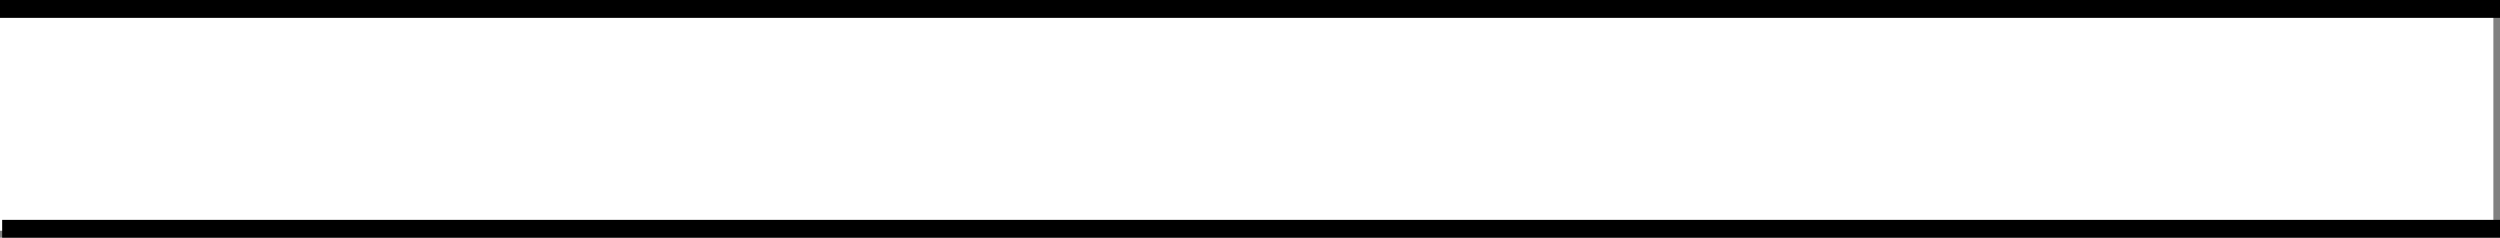 <?xml version="1.0" encoding="iso-8859-1"?>
<!-- Generator: Adobe Illustrator 27.9.0, SVG Export Plug-In . SVG Version: 6.00 Build 0)  -->
<svg version="1.1" id="image" xmlns="http://www.w3.org/2000/svg" xmlns:xlink="http://www.w3.org/1999/xlink" x="0px" y="0px"
	 width="112px" height="10.649px" viewBox="0 0 112 10.649" enable-background="new 0 0 112 10.649" xml:space="preserve">
<rect x="0" y="0" width="112" height="10.649" fill="#808080" stroke="none"/>
<rect y="0.4" fill="#FFFFFF" width="111.703" height="9.937"/>
<line fill="none" stroke="#000000" stroke-width="0.8" stroke-miterlimit="10" x1="112" y1="10.249" x2="0.097" y2="10.249"/>
<line fill="none" stroke="#000000" stroke-width="0.8" stroke-miterlimit="10" x1="0" y1="0.4" x2="112" y2="0.4"/>
</svg>
